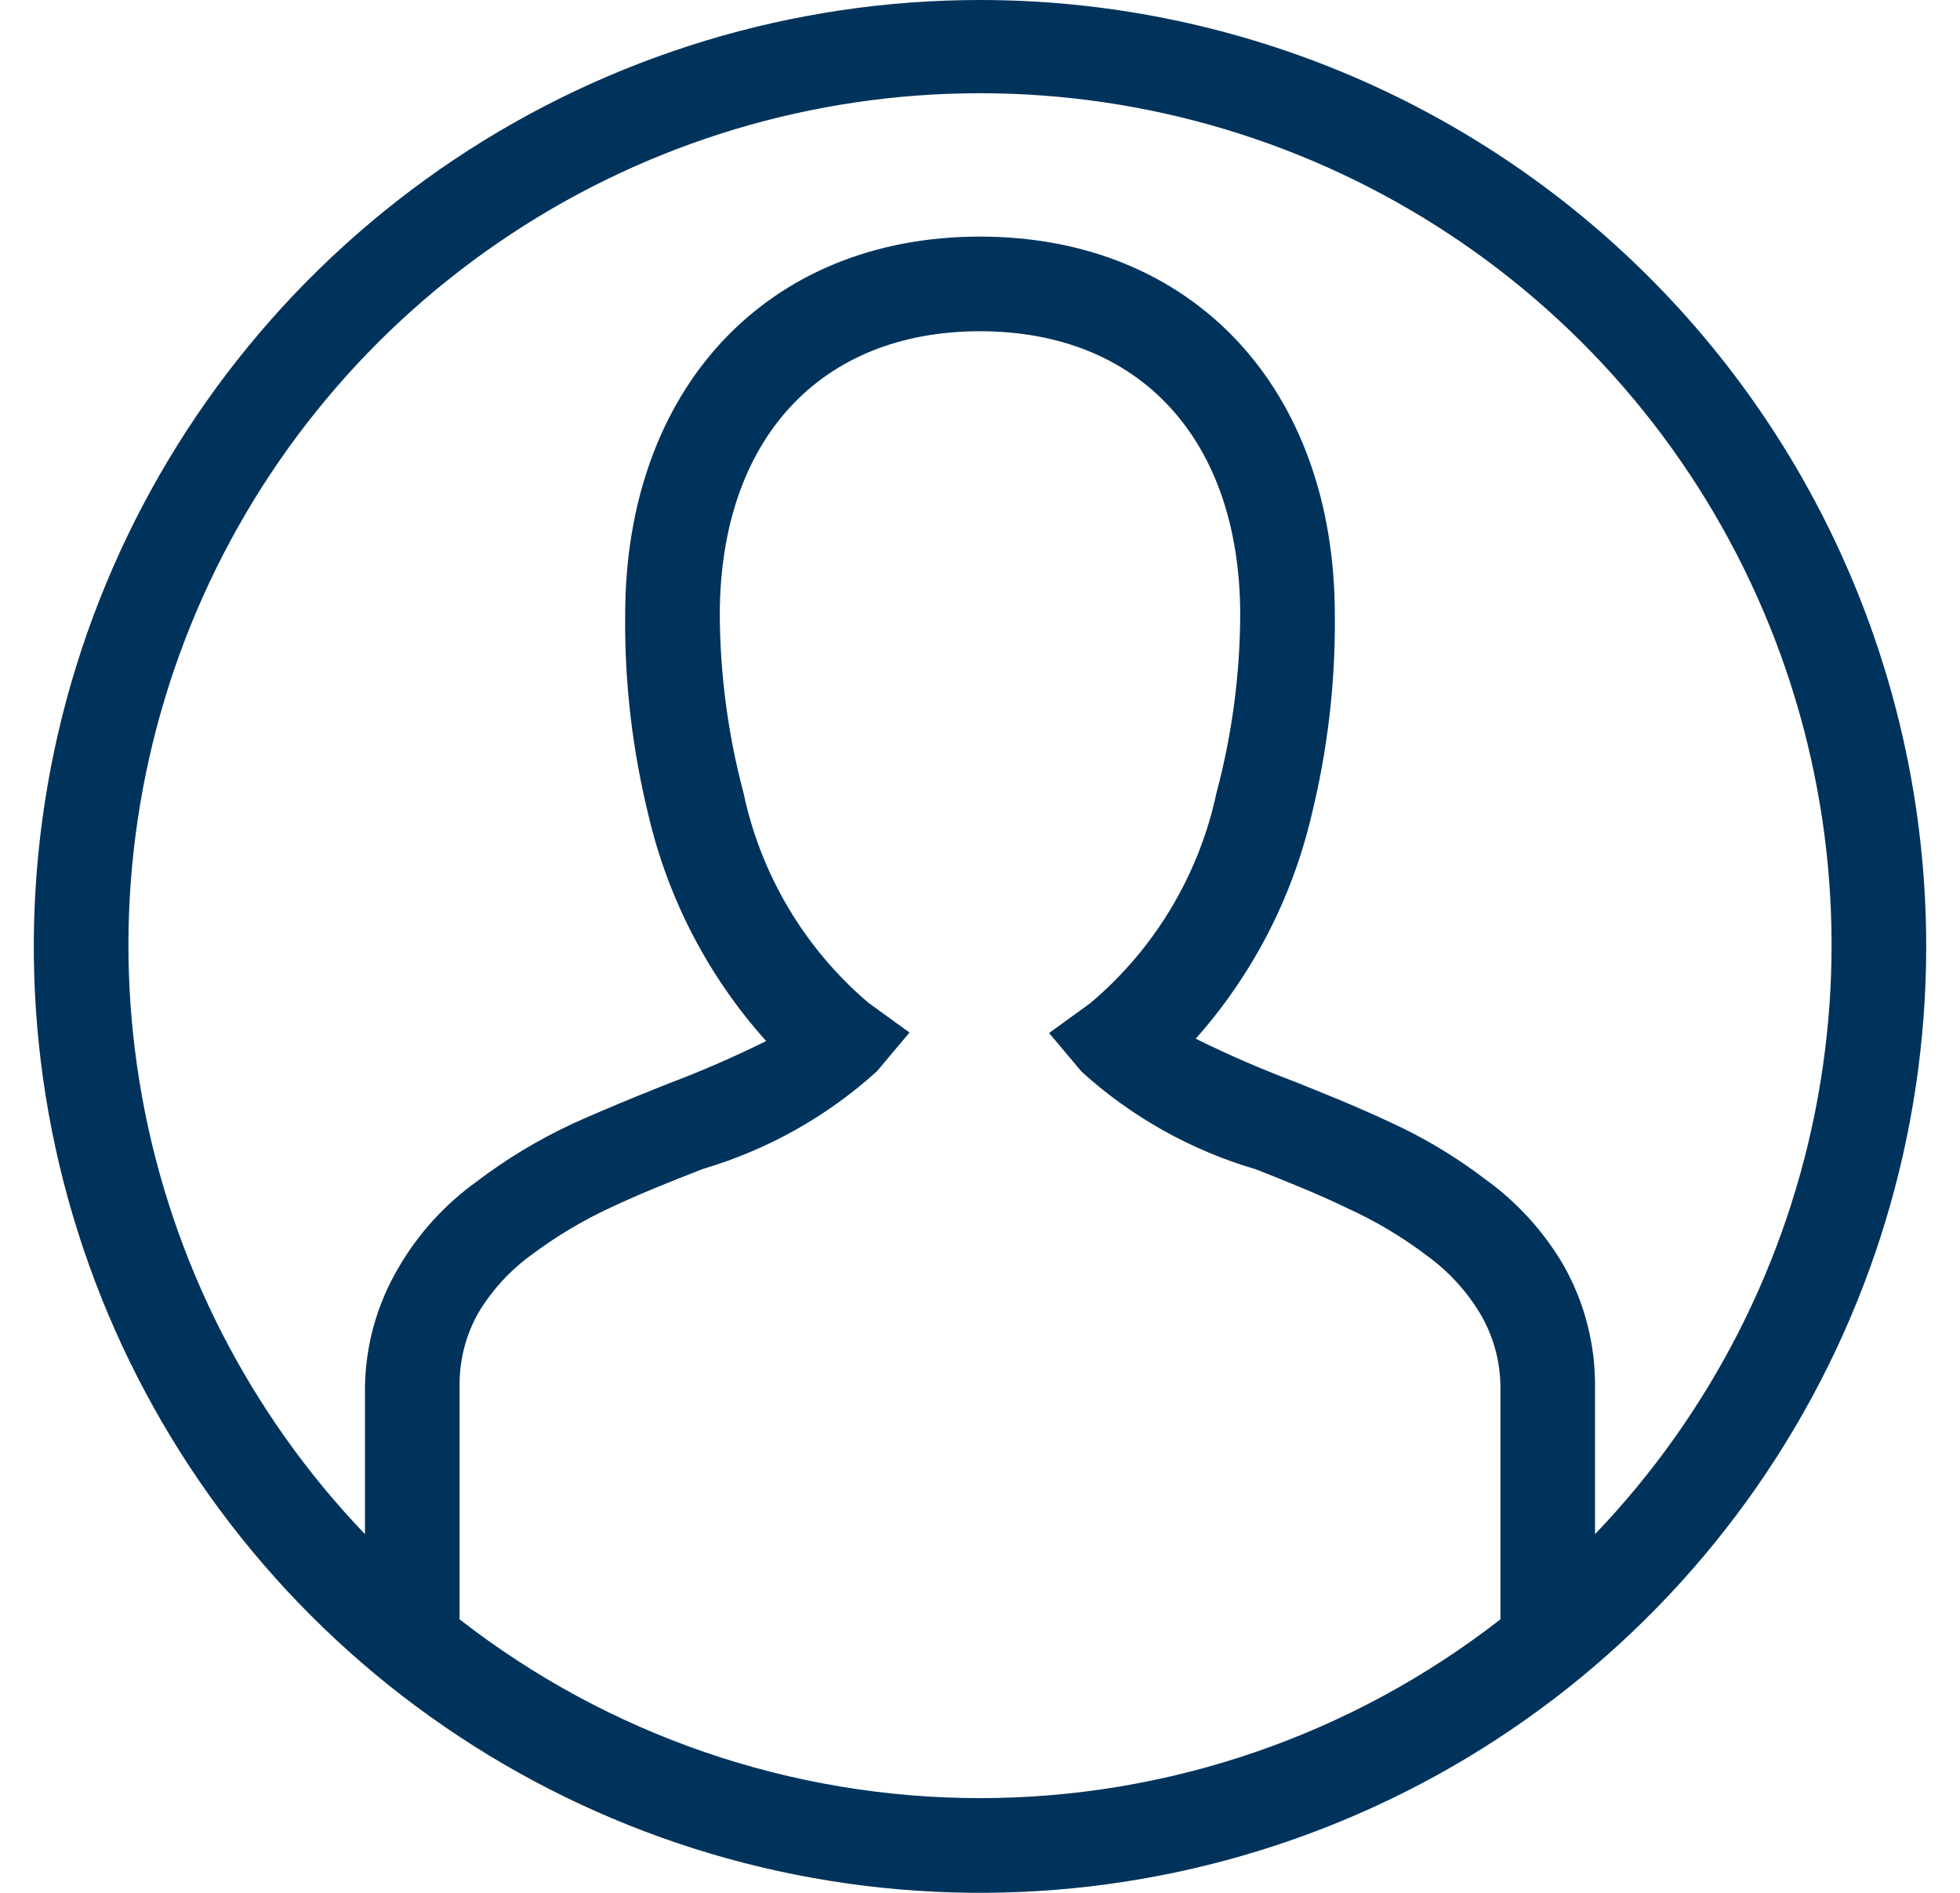 <svg width="29" height="28" viewBox="0 0 29 28" fill="none" xmlns="http://www.w3.org/2000/svg">
<path d="M14.5 -0C11.731 -0 9.024 0.821 6.722 2.359C4.42 3.898 2.625 6.084 1.566 8.642C0.506 11.2 0.229 14.015 0.769 16.731C1.309 19.447 2.643 21.941 4.601 23.899C6.559 25.857 9.053 27.191 11.769 27.731C14.485 28.271 17.299 27.994 19.858 26.934C22.416 25.875 24.602 24.08 26.141 21.778C27.679 19.476 28.5 16.769 28.5 14C28.5 12.161 28.138 10.341 27.434 8.642C26.731 6.944 25.7 5.4 24.4 4.1C23.099 2.8 21.556 1.769 19.858 1.065C18.159 0.362 16.339 -0 14.5 -0ZM6.8 23.954V20.517C6.793 20.127 6.892 19.742 7.087 19.404C7.29 19.072 7.556 18.784 7.871 18.557C8.238 18.283 8.632 18.049 9.047 17.857C9.481 17.654 9.936 17.472 10.405 17.29C11.359 17.008 12.237 16.515 12.974 15.848L13.457 15.274L12.848 14.833C11.905 14.03 11.255 12.937 11 11.725C10.772 10.868 10.655 9.986 10.65 9.1C10.65 6.51 12.127 4.9 14.5 4.9C16.873 4.9 18.35 6.51 18.35 9.1C18.346 9.986 18.228 10.868 18 11.725C17.741 12.942 17.083 14.038 16.131 14.84L15.522 15.281L16.005 15.855C16.744 16.524 17.625 17.017 18.581 17.297C19.043 17.479 19.498 17.661 19.932 17.871C20.349 18.06 20.743 18.295 21.108 18.571C21.423 18.798 21.69 19.086 21.892 19.418C22.092 19.75 22.198 20.129 22.2 20.517V23.954C19.999 25.668 17.29 26.599 14.5 26.599C11.71 26.599 9.001 25.668 6.8 23.954ZM23.6 22.694V20.517C23.605 19.884 23.444 19.261 23.131 18.711C22.838 18.213 22.445 17.781 21.976 17.444C21.542 17.113 21.073 16.831 20.576 16.604C20.1 16.38 19.631 16.191 19.141 15.995C18.648 15.809 18.164 15.599 17.692 15.365C18.524 14.428 19.111 13.3 19.4 12.082C19.642 11.107 19.76 10.105 19.75 9.1C19.75 5.747 17.65 3.5 14.5 3.5C11.35 3.5 9.25 5.747 9.25 9.1C9.24 10.105 9.358 11.107 9.6 12.082C9.892 13.316 10.489 14.456 11.336 15.4C10.864 15.634 10.38 15.844 9.887 16.03C9.397 16.226 8.928 16.415 8.452 16.632C7.957 16.864 7.487 17.148 7.052 17.479C6.585 17.814 6.194 18.243 5.904 18.739C5.583 19.277 5.409 19.89 5.4 20.517V22.694C3.692 20.911 2.546 18.665 2.104 16.236C1.662 13.807 1.943 11.302 2.912 9.032C3.881 6.761 5.496 4.825 7.557 3.465C9.617 2.104 12.031 1.379 14.5 1.379C16.969 1.379 19.383 2.104 21.444 3.465C23.504 4.825 25.119 6.761 26.088 9.032C27.058 11.302 27.338 13.807 26.896 16.236C26.454 18.665 25.308 20.911 23.6 22.694Z" fill="#00335B"/>
</svg>
